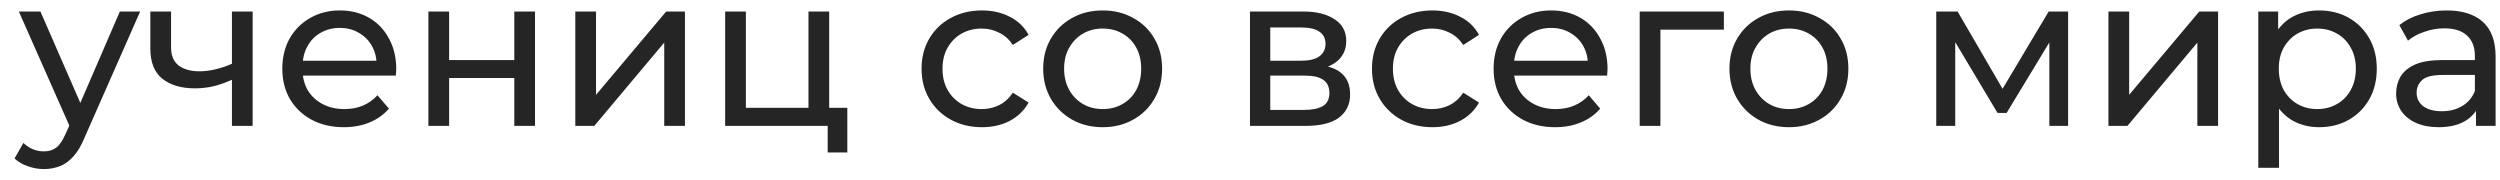 <?xml version="1.0" encoding="UTF-8"?> <svg xmlns="http://www.w3.org/2000/svg" width="139" height="10" viewBox="0 0 139 10" fill="none"><path d="M2.44 9.4C2.136 9.4 1.84 9.348 1.552 9.244C1.264 9.148 1.016 9.004 0.808 8.812L1.3 7.948C1.46 8.1 1.636 8.216 1.828 8.296C2.02 8.376 2.224 8.416 2.44 8.416C2.72 8.416 2.952 8.344 3.136 8.2C3.32 8.056 3.492 7.8 3.652 7.432L4.048 6.556L4.168 6.412L6.664 0.64H7.792L4.708 7.636C4.524 8.084 4.316 8.436 4.084 8.692C3.86 8.948 3.612 9.128 3.34 9.232C3.068 9.344 2.768 9.4 2.44 9.4ZM3.952 7.204L1.048 0.64H2.248L4.72 6.304L3.952 7.204ZM12.979 4.396C12.643 4.556 12.296 4.684 11.935 4.78C11.584 4.868 11.22 4.912 10.844 4.912C10.075 4.912 9.467 4.732 9.019 4.372C8.579 4.012 8.359 3.456 8.359 2.704V0.64H9.511V2.632C9.511 3.088 9.651 3.424 9.931 3.64C10.22 3.856 10.604 3.964 11.084 3.964C11.387 3.964 11.7 3.924 12.02 3.844C12.348 3.764 12.668 3.652 12.979 3.508V4.396ZM12.896 7V0.64H14.047V7H12.896ZM19.116 7.072C18.436 7.072 17.836 6.932 17.316 6.652C16.804 6.372 16.404 5.988 16.116 5.5C15.836 5.012 15.696 4.452 15.696 3.82C15.696 3.188 15.832 2.628 16.104 2.14C16.384 1.652 16.764 1.272 17.244 1C17.732 0.72 18.28 0.58 18.888 0.58C19.504 0.58 20.048 0.716 20.52 0.988C20.992 1.26 21.36 1.644 21.624 2.14C21.896 2.628 22.032 3.2 22.032 3.856C22.032 3.904 22.028 3.96 22.02 4.024C22.02 4.088 22.016 4.148 22.008 4.204H16.596V3.376H21.408L20.94 3.664C20.948 3.256 20.864 2.892 20.688 2.572C20.512 2.252 20.268 2.004 19.956 1.828C19.652 1.644 19.296 1.552 18.888 1.552C18.488 1.552 18.132 1.644 17.82 1.828C17.508 2.004 17.264 2.256 17.088 2.584C16.912 2.904 16.824 3.272 16.824 3.688V3.88C16.824 4.304 16.92 4.684 17.112 5.02C17.312 5.348 17.588 5.604 17.94 5.788C18.292 5.972 18.696 6.064 19.152 6.064C19.528 6.064 19.868 6 20.172 5.872C20.484 5.744 20.756 5.552 20.988 5.296L21.624 6.04C21.336 6.376 20.976 6.632 20.544 6.808C20.12 6.984 19.644 7.072 19.116 7.072ZM23.819 7V0.64H24.971V3.34H28.595V0.64H29.747V7H28.595V4.336H24.971V7H23.819ZM31.987 7V0.64H33.139V5.272L37.039 0.64H38.083V7H36.931V2.368L33.043 7H31.987ZM40.319 7V0.64H41.471V5.992H44.951V0.64H46.103V7H40.319ZM46.019 8.476V6.94L46.307 7H44.951V5.992H47.111V8.476H46.019ZM54.599 7.072C53.951 7.072 53.371 6.932 52.859 6.652C52.355 6.372 51.959 5.988 51.671 5.5C51.383 5.012 51.239 4.452 51.239 3.82C51.239 3.188 51.383 2.628 51.671 2.14C51.959 1.652 52.355 1.272 52.859 1C53.371 0.72 53.951 0.58 54.599 0.58C55.175 0.58 55.687 0.696 56.135 0.928C56.591 1.152 56.943 1.488 57.191 1.936L56.315 2.5C56.107 2.188 55.851 1.96 55.547 1.816C55.251 1.664 54.931 1.588 54.587 1.588C54.171 1.588 53.799 1.68 53.471 1.864C53.143 2.048 52.883 2.308 52.691 2.644C52.499 2.972 52.403 3.364 52.403 3.82C52.403 4.276 52.499 4.672 52.691 5.008C52.883 5.344 53.143 5.604 53.471 5.788C53.799 5.972 54.171 6.064 54.587 6.064C54.931 6.064 55.251 5.992 55.547 5.848C55.851 5.696 56.107 5.464 56.315 5.152L57.191 5.704C56.943 6.144 56.591 6.484 56.135 6.724C55.687 6.956 55.175 7.072 54.599 7.072ZM61.313 7.072C60.673 7.072 60.105 6.932 59.609 6.652C59.113 6.372 58.721 5.988 58.433 5.5C58.145 5.004 58.001 4.444 58.001 3.82C58.001 3.188 58.145 2.628 58.433 2.14C58.721 1.652 59.113 1.272 59.609 1C60.105 0.72 60.673 0.58 61.313 0.58C61.945 0.58 62.509 0.72 63.005 1C63.509 1.272 63.901 1.652 64.181 2.14C64.469 2.62 64.613 3.18 64.613 3.82C64.613 4.452 64.469 5.012 64.181 5.5C63.901 5.988 63.509 6.372 63.005 6.652C62.509 6.932 61.945 7.072 61.313 7.072ZM61.313 6.064C61.721 6.064 62.085 5.972 62.405 5.788C62.733 5.604 62.989 5.344 63.173 5.008C63.357 4.664 63.449 4.268 63.449 3.82C63.449 3.364 63.357 2.972 63.173 2.644C62.989 2.308 62.733 2.048 62.405 1.864C62.085 1.68 61.721 1.588 61.313 1.588C60.905 1.588 60.541 1.68 60.221 1.864C59.901 2.048 59.645 2.308 59.453 2.644C59.261 2.972 59.165 3.364 59.165 3.82C59.165 4.268 59.261 4.664 59.453 5.008C59.645 5.344 59.901 5.604 60.221 5.788C60.541 5.972 60.905 6.064 61.313 6.064ZM69.499 7V0.64H72.451C73.195 0.64 73.779 0.784 74.203 1.072C74.635 1.352 74.851 1.752 74.851 2.272C74.851 2.792 74.647 3.196 74.239 3.484C73.839 3.764 73.307 3.904 72.643 3.904L72.823 3.592C73.583 3.592 74.147 3.732 74.515 4.012C74.883 4.292 75.067 4.704 75.067 5.248C75.067 5.8 74.859 6.232 74.443 6.544C74.035 6.848 73.407 7 72.559 7H69.499ZM70.627 6.112H72.475C72.955 6.112 73.315 6.04 73.555 5.896C73.795 5.744 73.915 5.504 73.915 5.176C73.915 4.84 73.803 4.596 73.579 4.444C73.363 4.284 73.019 4.204 72.547 4.204H70.627V6.112ZM70.627 3.376H72.355C72.795 3.376 73.127 3.296 73.351 3.136C73.583 2.968 73.699 2.736 73.699 2.44C73.699 2.136 73.583 1.908 73.351 1.756C73.127 1.604 72.795 1.528 72.355 1.528H70.627V3.376ZM79.642 7.072C78.994 7.072 78.414 6.932 77.902 6.652C77.398 6.372 77.002 5.988 76.714 5.5C76.426 5.012 76.282 4.452 76.282 3.82C76.282 3.188 76.426 2.628 76.714 2.14C77.002 1.652 77.398 1.272 77.902 1C78.414 0.72 78.994 0.58 79.642 0.58C80.218 0.58 80.73 0.696 81.178 0.928C81.634 1.152 81.986 1.488 82.234 1.936L81.358 2.5C81.15 2.188 80.894 1.96 80.59 1.816C80.294 1.664 79.974 1.588 79.63 1.588C79.214 1.588 78.842 1.68 78.514 1.864C78.186 2.048 77.926 2.308 77.734 2.644C77.542 2.972 77.446 3.364 77.446 3.82C77.446 4.276 77.542 4.672 77.734 5.008C77.926 5.344 78.186 5.604 78.514 5.788C78.842 5.972 79.214 6.064 79.63 6.064C79.974 6.064 80.294 5.992 80.59 5.848C80.894 5.696 81.15 5.464 81.358 5.152L82.234 5.704C81.986 6.144 81.634 6.484 81.178 6.724C80.73 6.956 80.218 7.072 79.642 7.072ZM86.464 7.072C85.784 7.072 85.184 6.932 84.664 6.652C84.152 6.372 83.752 5.988 83.464 5.5C83.184 5.012 83.044 4.452 83.044 3.82C83.044 3.188 83.18 2.628 83.452 2.14C83.732 1.652 84.112 1.272 84.592 1C85.08 0.72 85.628 0.58 86.236 0.58C86.852 0.58 87.396 0.716 87.868 0.988C88.34 1.26 88.708 1.644 88.972 2.14C89.244 2.628 89.38 3.2 89.38 3.856C89.38 3.904 89.376 3.96 89.368 4.024C89.368 4.088 89.364 4.148 89.356 4.204H83.944V3.376H88.756L88.288 3.664C88.296 3.256 88.212 2.892 88.036 2.572C87.86 2.252 87.616 2.004 87.304 1.828C87 1.644 86.644 1.552 86.236 1.552C85.836 1.552 85.48 1.644 85.168 1.828C84.856 2.004 84.612 2.256 84.436 2.584C84.26 2.904 84.172 3.272 84.172 3.688V3.88C84.172 4.304 84.268 4.684 84.46 5.02C84.66 5.348 84.936 5.604 85.288 5.788C85.64 5.972 86.044 6.064 86.5 6.064C86.876 6.064 87.216 6 87.52 5.872C87.832 5.744 88.104 5.552 88.336 5.296L88.972 6.04C88.684 6.376 88.324 6.632 87.892 6.808C87.468 6.984 86.992 7.072 86.464 7.072ZM91.167 7V0.64H95.847V1.648H92.043L92.319 1.384V7H91.167ZM99.469 7.072C98.829 7.072 98.261 6.932 97.765 6.652C97.269 6.372 96.877 5.988 96.589 5.5C96.301 5.004 96.157 4.444 96.157 3.82C96.157 3.188 96.301 2.628 96.589 2.14C96.877 1.652 97.269 1.272 97.765 1C98.261 0.72 98.829 0.58 99.469 0.58C100.101 0.58 100.665 0.72 101.161 1C101.665 1.272 102.057 1.652 102.337 2.14C102.625 2.62 102.769 3.18 102.769 3.82C102.769 4.452 102.625 5.012 102.337 5.5C102.057 5.988 101.665 6.372 101.161 6.652C100.665 6.932 100.101 7.072 99.469 7.072ZM99.469 6.064C99.877 6.064 100.241 5.972 100.561 5.788C100.889 5.604 101.145 5.344 101.329 5.008C101.513 4.664 101.605 4.268 101.605 3.82C101.605 3.364 101.513 2.972 101.329 2.644C101.145 2.308 100.889 2.048 100.561 1.864C100.241 1.68 99.877 1.588 99.469 1.588C99.061 1.588 98.697 1.68 98.377 1.864C98.057 2.048 97.801 2.308 97.609 2.644C97.417 2.972 97.321 3.364 97.321 3.82C97.321 4.268 97.417 4.664 97.609 5.008C97.801 5.344 98.057 5.604 98.377 5.788C98.697 5.972 99.061 6.064 99.469 6.064ZM107.655 7V0.64H108.843L111.579 5.344H111.099L113.907 0.64H114.987V7H113.943V1.936L114.135 2.044L111.567 6.28H111.063L108.483 1.96L108.711 1.912V7H107.655ZM117.229 7V0.64H118.381V5.272L122.281 0.64H123.325V7H122.173V2.368L118.285 7H117.229ZM128.933 7.072C128.405 7.072 127.921 6.952 127.481 6.712C127.049 6.464 126.701 6.1 126.437 5.62C126.181 5.14 126.053 4.54 126.053 3.82C126.053 3.1 126.177 2.5 126.425 2.02C126.681 1.54 127.025 1.18 127.457 0.94C127.897 0.7 128.389 0.58 128.933 0.58C129.557 0.58 130.109 0.716 130.589 0.988C131.069 1.26 131.449 1.64 131.729 2.128C132.009 2.608 132.149 3.172 132.149 3.82C132.149 4.468 132.009 5.036 131.729 5.524C131.449 6.012 131.069 6.392 130.589 6.664C130.109 6.936 129.557 7.072 128.933 7.072ZM125.561 9.328V0.64H126.665V2.356L126.593 3.832L126.713 5.308V9.328H125.561ZM128.837 6.064C129.245 6.064 129.609 5.972 129.929 5.788C130.257 5.604 130.513 5.344 130.697 5.008C130.889 4.664 130.985 4.268 130.985 3.82C130.985 3.364 130.889 2.972 130.697 2.644C130.513 2.308 130.257 2.048 129.929 1.864C129.609 1.68 129.245 1.588 128.837 1.588C128.437 1.588 128.073 1.68 127.745 1.864C127.425 2.048 127.169 2.308 126.977 2.644C126.793 2.972 126.701 3.364 126.701 3.82C126.701 4.268 126.793 4.664 126.977 5.008C127.169 5.344 127.425 5.604 127.745 5.788C128.073 5.972 128.437 6.064 128.837 6.064ZM137.664 7V5.656L137.604 5.404V3.112C137.604 2.624 137.46 2.248 137.172 1.984C136.892 1.712 136.468 1.576 135.9 1.576C135.524 1.576 135.156 1.64 134.796 1.768C134.436 1.888 134.132 2.052 133.884 2.26L133.404 1.396C133.732 1.132 134.124 0.932 134.58 0.796C135.044 0.652 135.528 0.58 136.032 0.58C136.904 0.58 137.576 0.792 138.048 1.216C138.52 1.64 138.756 2.288 138.756 3.16V7H137.664ZM135.576 7.072C135.104 7.072 134.688 6.992 134.328 6.832C133.976 6.672 133.704 6.452 133.512 6.172C133.32 5.884 133.224 5.56 133.224 5.2C133.224 4.856 133.304 4.544 133.464 4.264C133.632 3.984 133.9 3.76 134.268 3.592C134.644 3.424 135.148 3.34 135.78 3.34H137.796V4.168H135.828C135.252 4.168 134.864 4.264 134.664 4.456C134.464 4.648 134.364 4.88 134.364 5.152C134.364 5.464 134.488 5.716 134.736 5.908C134.984 6.092 135.328 6.184 135.768 6.184C136.2 6.184 136.576 6.088 136.896 5.896C137.224 5.704 137.46 5.424 137.604 5.056L137.832 5.848C137.68 6.224 137.412 6.524 137.028 6.748C136.644 6.964 136.16 7.072 135.576 7.072Z" fill="#252525"></path></svg> 